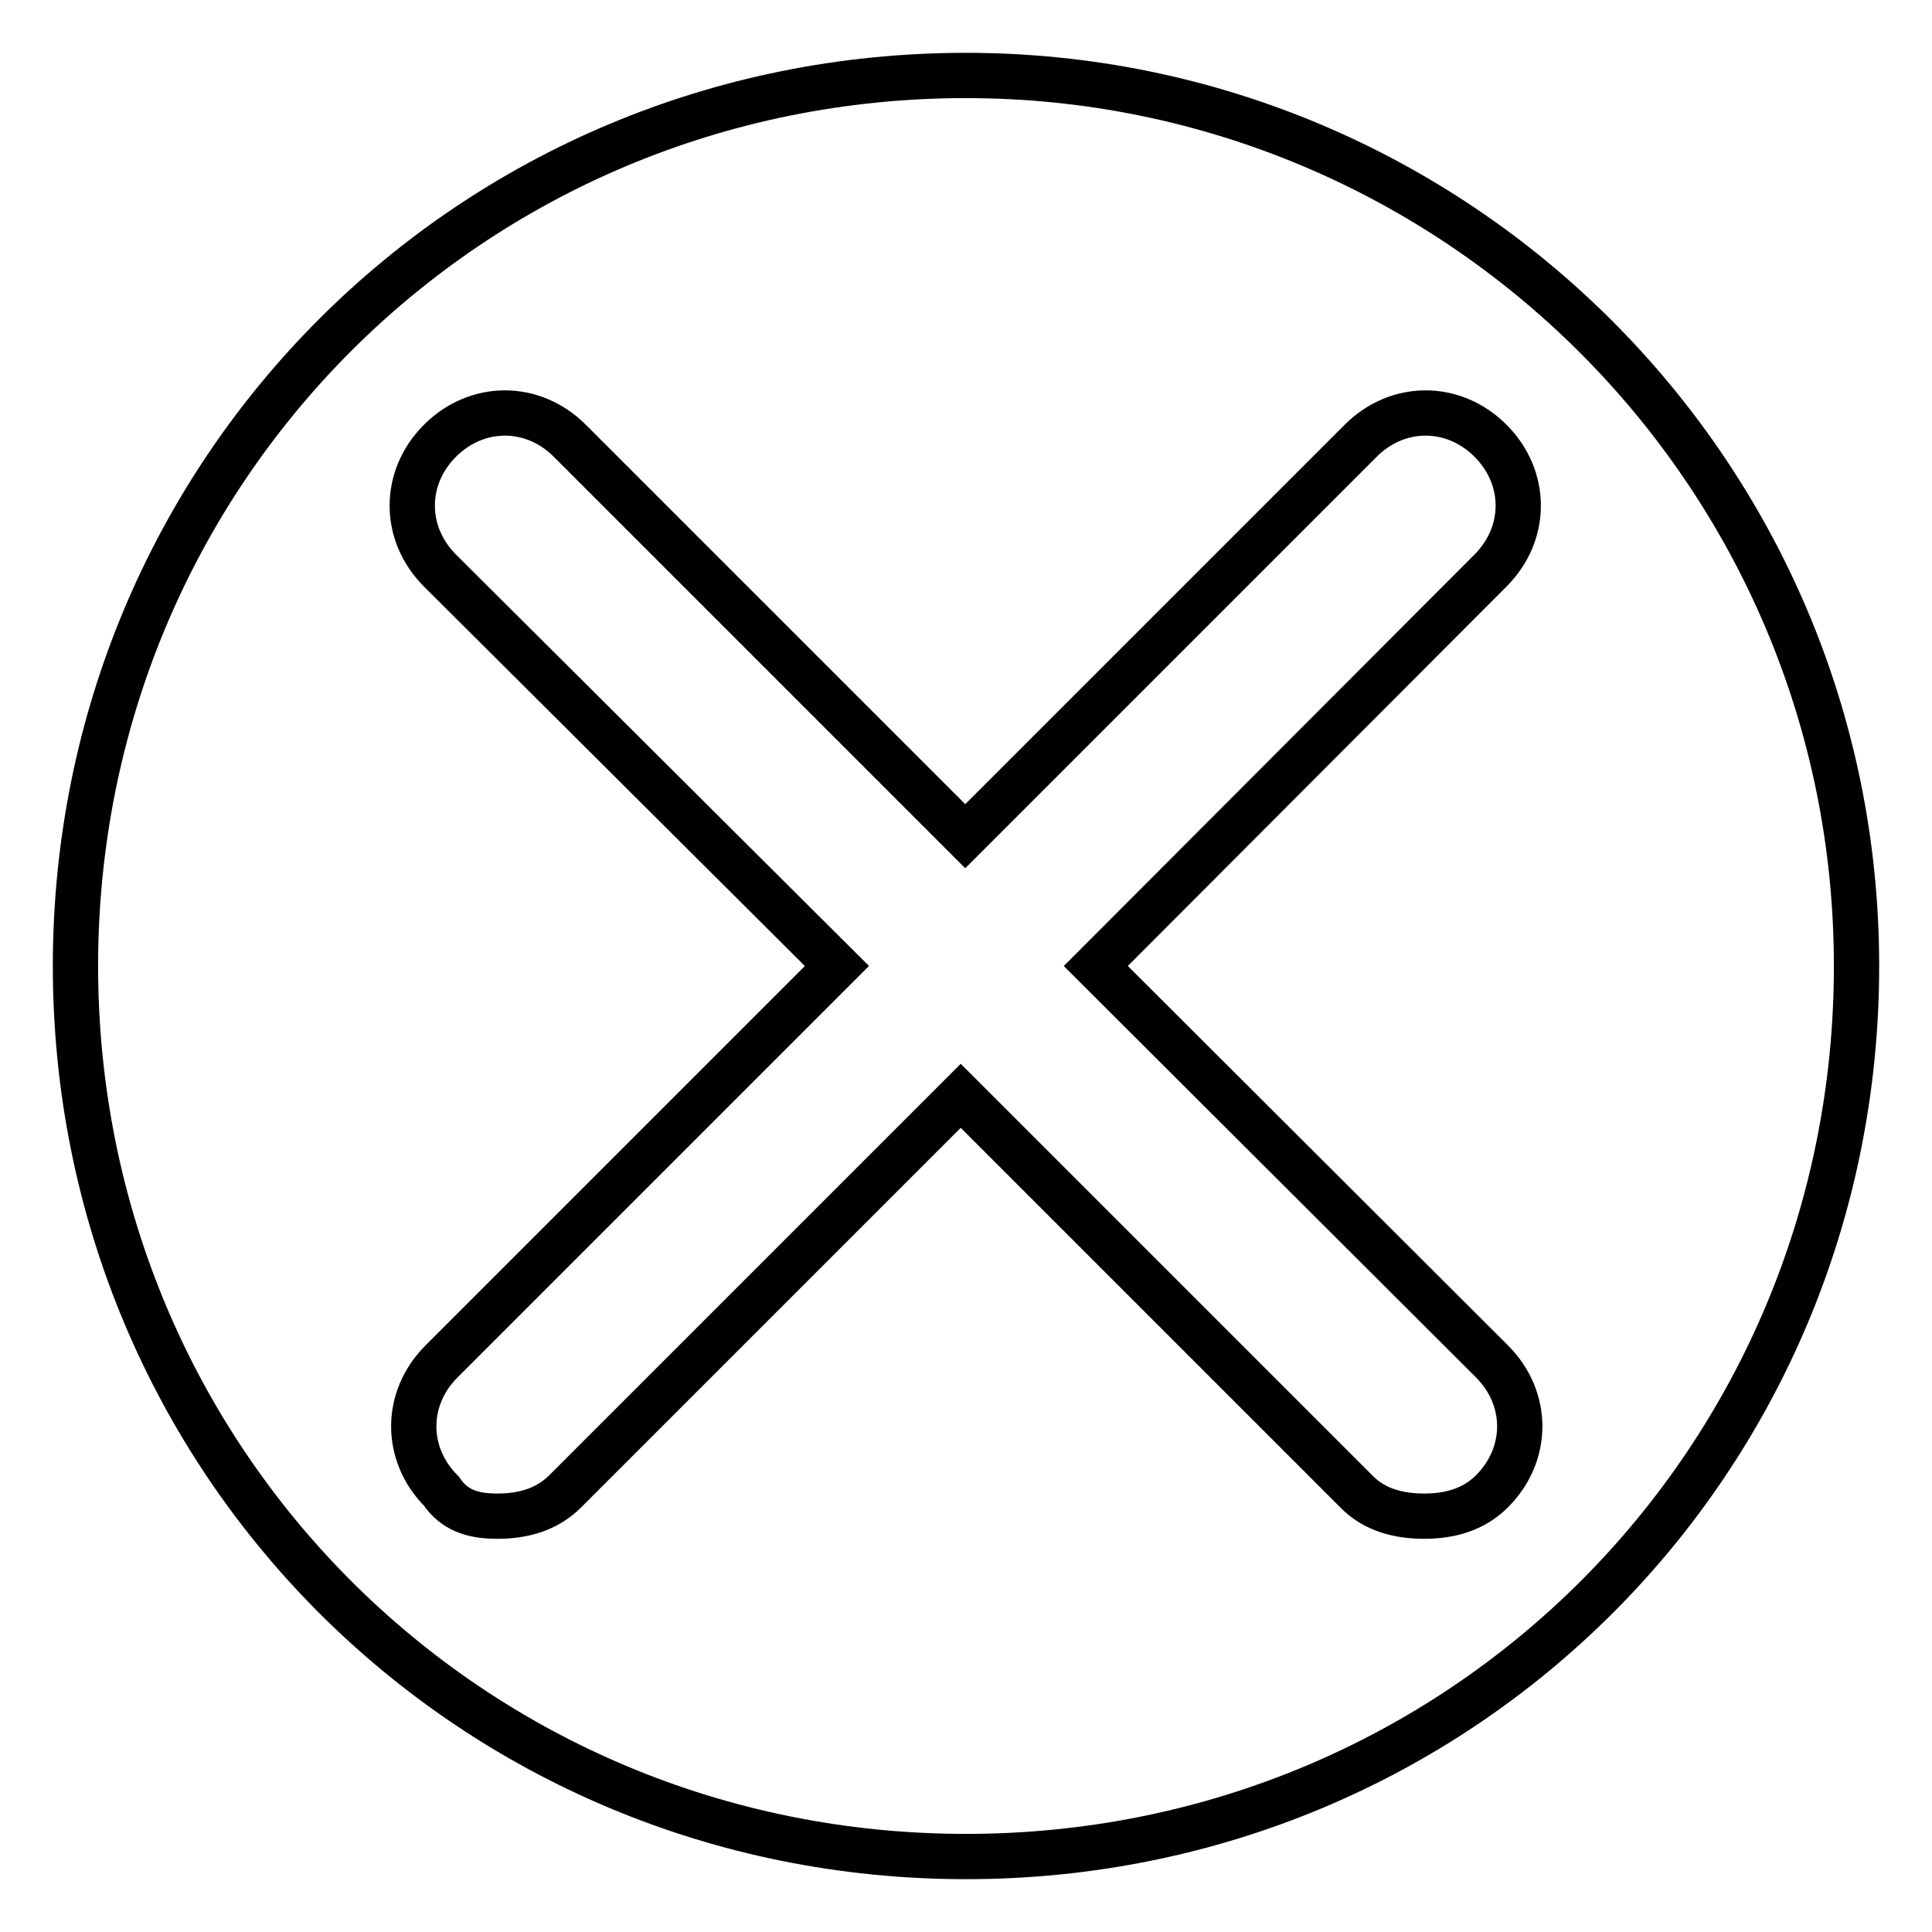 <?xml version="1.0" encoding="utf-8"?>
<!-- Svg Vector Icons : http://www.onlinewebfonts.com/icon -->
<!DOCTYPE svg PUBLIC "-//W3C//DTD SVG 1.1//EN" "http://www.w3.org/Graphics/SVG/1.1/DTD/svg11.dtd">
<svg version="1.1" xmlns="http://www.w3.org/2000/svg" xmlns:xlink="http://www.w3.org/1999/xlink" x="0px" y="0px" viewBox="0 0 256 256" enable-background="new 0 0 256 256" xml:space="preserve">
<g> <path stroke-width="6" fill-opacity="0" stroke="#000000"  d="M128,10C62.4,10,10,62.4,10,128s52.4,118,118,118s118-52.4,118-118S192.7,10,128,10z M197.7,180.4 c4.9,4.9,4.9,12.3,0,17.2c-2.5,2.5-5.7,3.3-9,3.3c-3.3,0-6.6-0.8-9-3.3l-52.4-52.4l-52.4,52.4c-2.5,2.5-5.7,3.3-9,3.3 s-5.7-0.8-7.4-3.3c-4.9-4.9-4.9-12.3,0-17.2l52.4-52.4L58.3,75.6c-4.9-4.9-4.9-12.3,0-17.2c4.9-4.9,12.3-4.9,17.2,0l52.4,52.4 l52.4-52.4c4.9-4.9,12.3-4.9,17.2,0c4.9,4.9,4.9,12.3,0,17.2L145.2,128L197.7,180.4z"/></g>
</svg>
